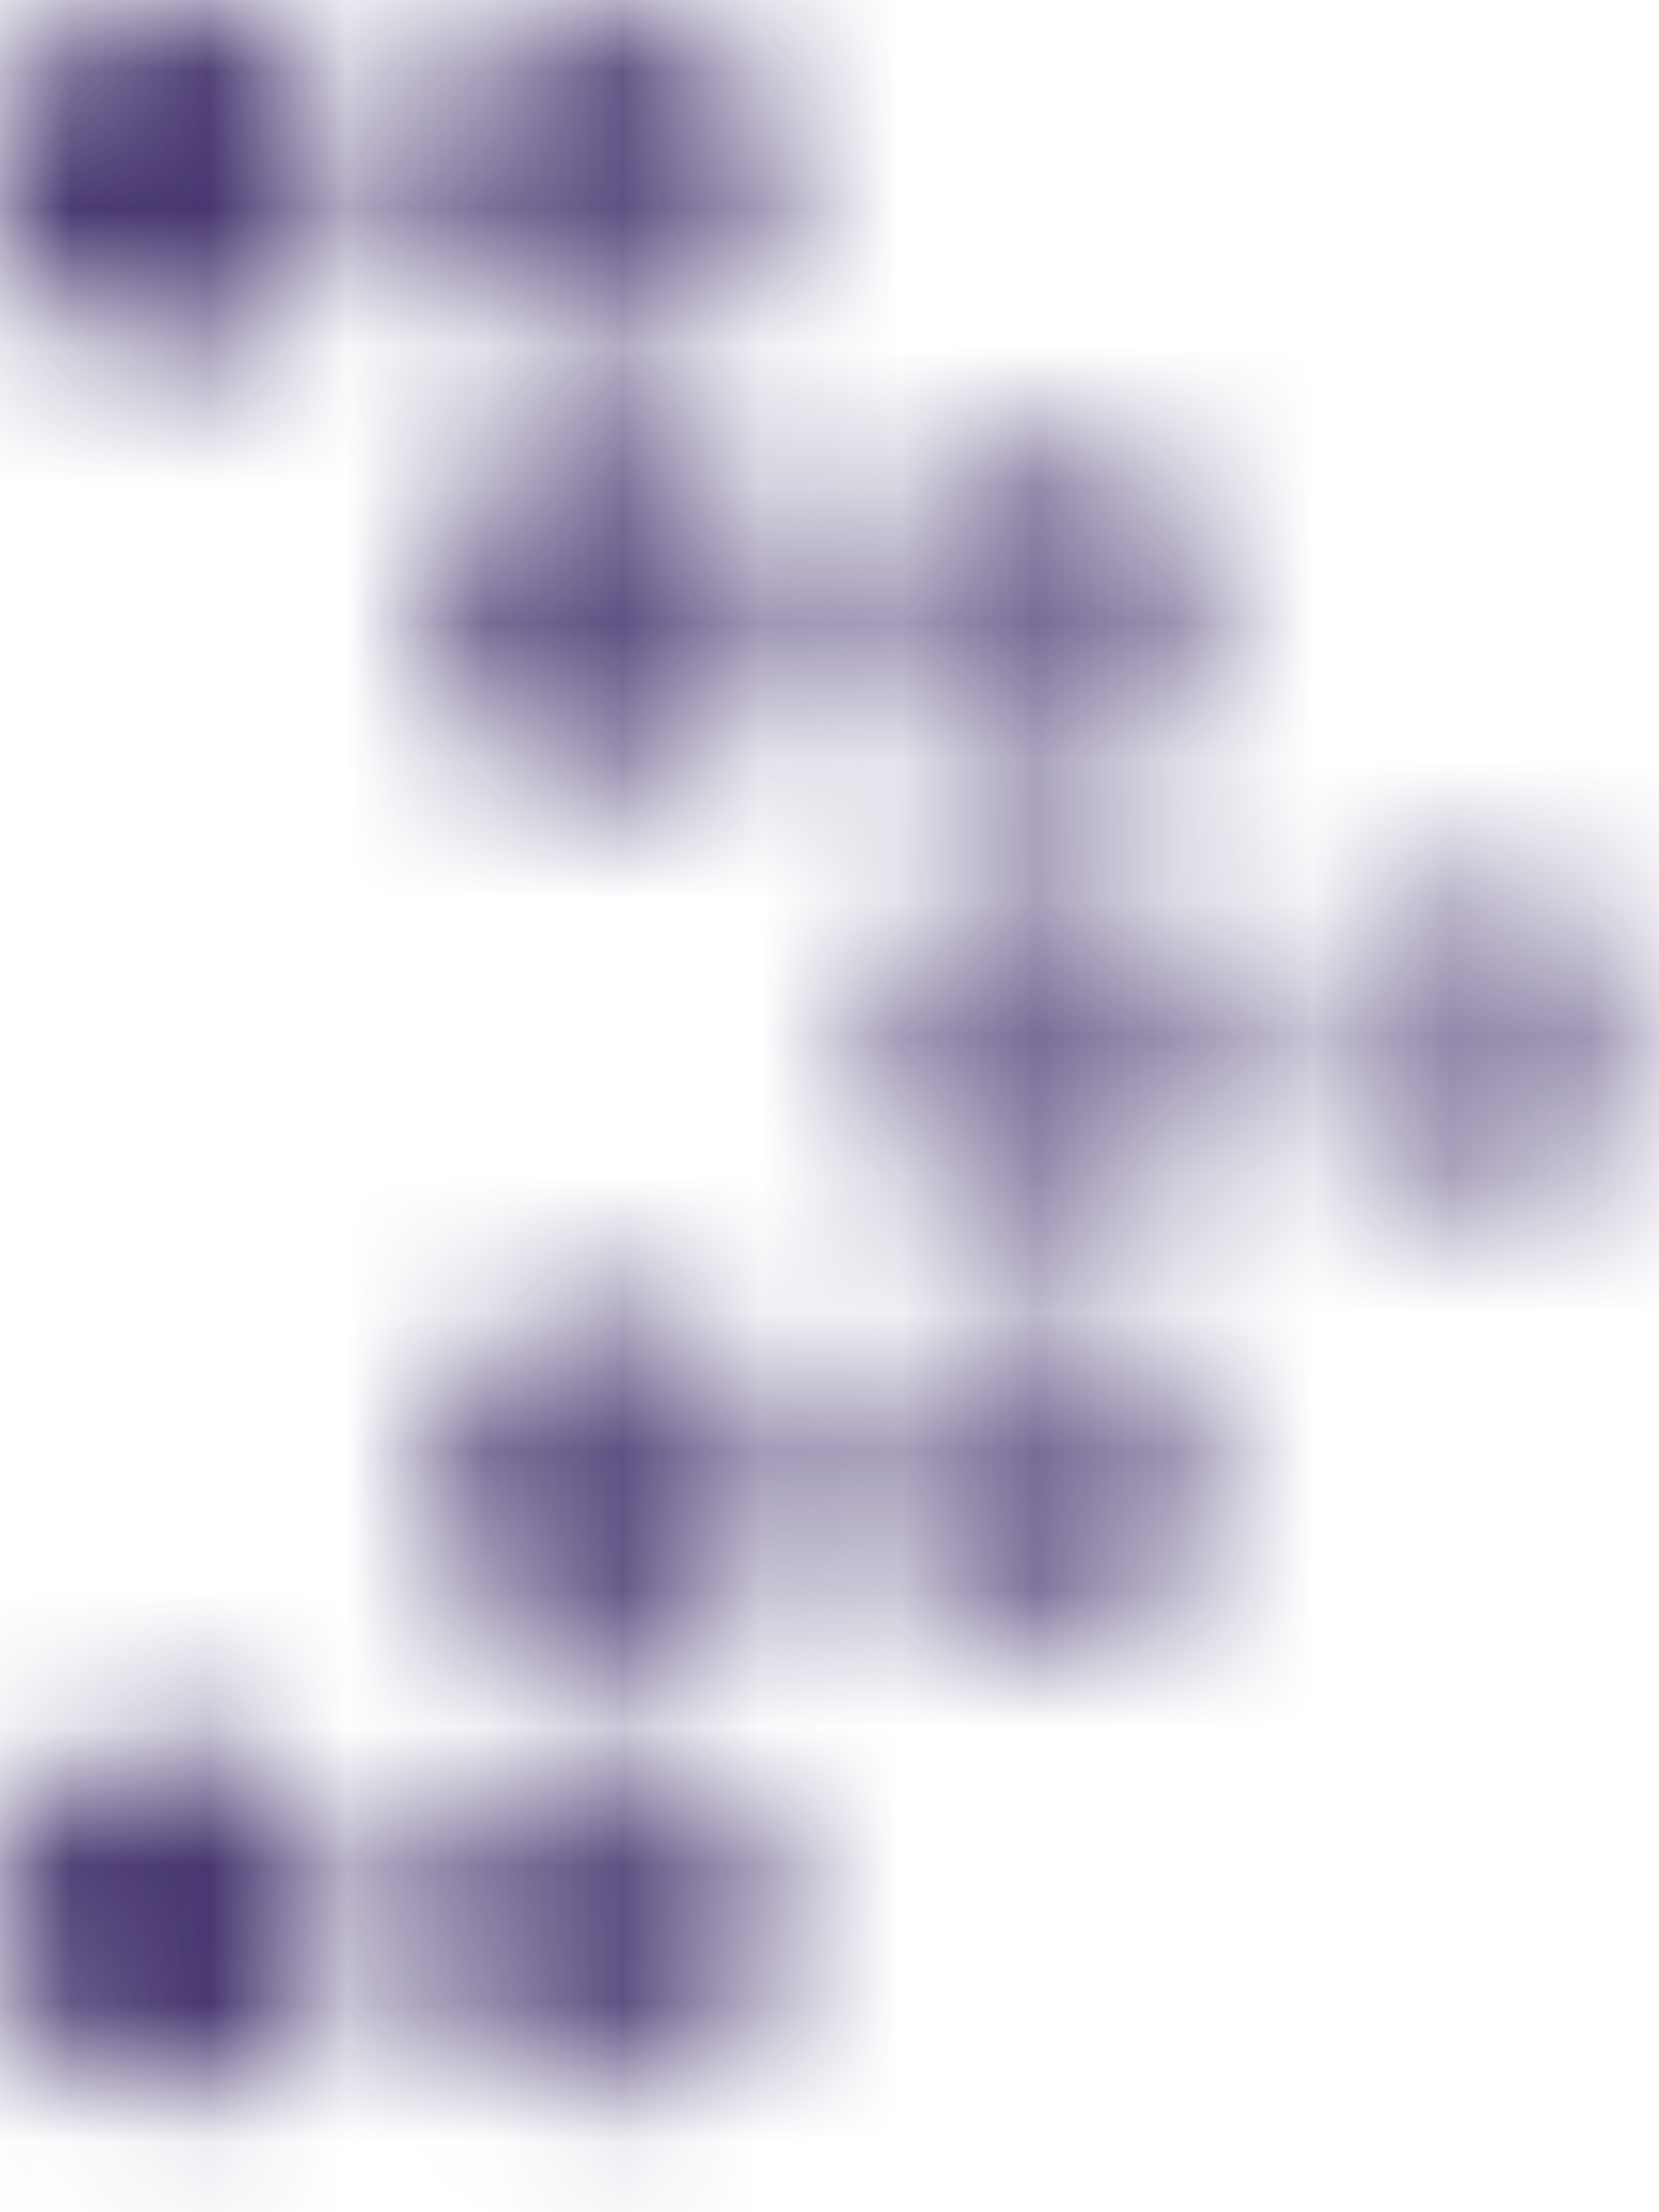 <svg xmlns="http://www.w3.org/2000/svg" width="12" height="16" viewBox="0 0 12 16" fill="none">
  <mask id="mask0_1_12502" style="mask-type:alpha" maskUnits="userSpaceOnUse" x="0" y="0" width="12" height="16">
    <circle cx="1.263" cy="1.264" r="1.263" fill="#02324F"/>
    <circle cx="1.263" cy="1.263" r="1.263" transform="matrix(-1 0 0 1 8.843 9.474)" fill="#02324F"/>
    <circle cx="4.42" cy="4.422" r="1.263" fill="#02324F"/>
    <circle cx="1.263" cy="1.263" r="1.263" transform="matrix(-1 0 0 1 5.685 12.632)" fill="#02324F"/>
    <circle cx="7.579" cy="7.579" r="1.263" fill="#02324F"/>
    <circle cx="4.42" cy="1.264" r="1.263" fill="#02324F"/>
    <circle cx="1.263" cy="1.263" r="1.263" transform="matrix(-1 0 0 1 5.685 9.474)" fill="#02324F"/>
    <circle cx="7.578" cy="4.422" r="1.263" fill="#02324F"/>
    <circle cx="1.263" cy="1.263" r="1.263" transform="matrix(-1 0 0 1 2.527 12.632)" fill="#02324F"/>
    <circle cx="10.737" cy="7.579" r="1.263" fill="#02324F"/>
  </mask>
  <g mask="url(#mask0_1_12502)">
    <rect x="-4.421" y="-2.526" width="19.579" height="20.21" fill="url(#paint0_linear_1_12502)"/>
  </g>
  <defs>
    <linearGradient id="paint0_linear_1_12502" x1="-4.421" y1="7.579" x2="15.158" y2="7.579" gradientUnits="userSpaceOnUse">
      <stop stop-color="#150049"/>
      <stop offset="1" stop-color="#150049" stop-opacity="0.3"/>
    </linearGradient>
  </defs>
</svg>